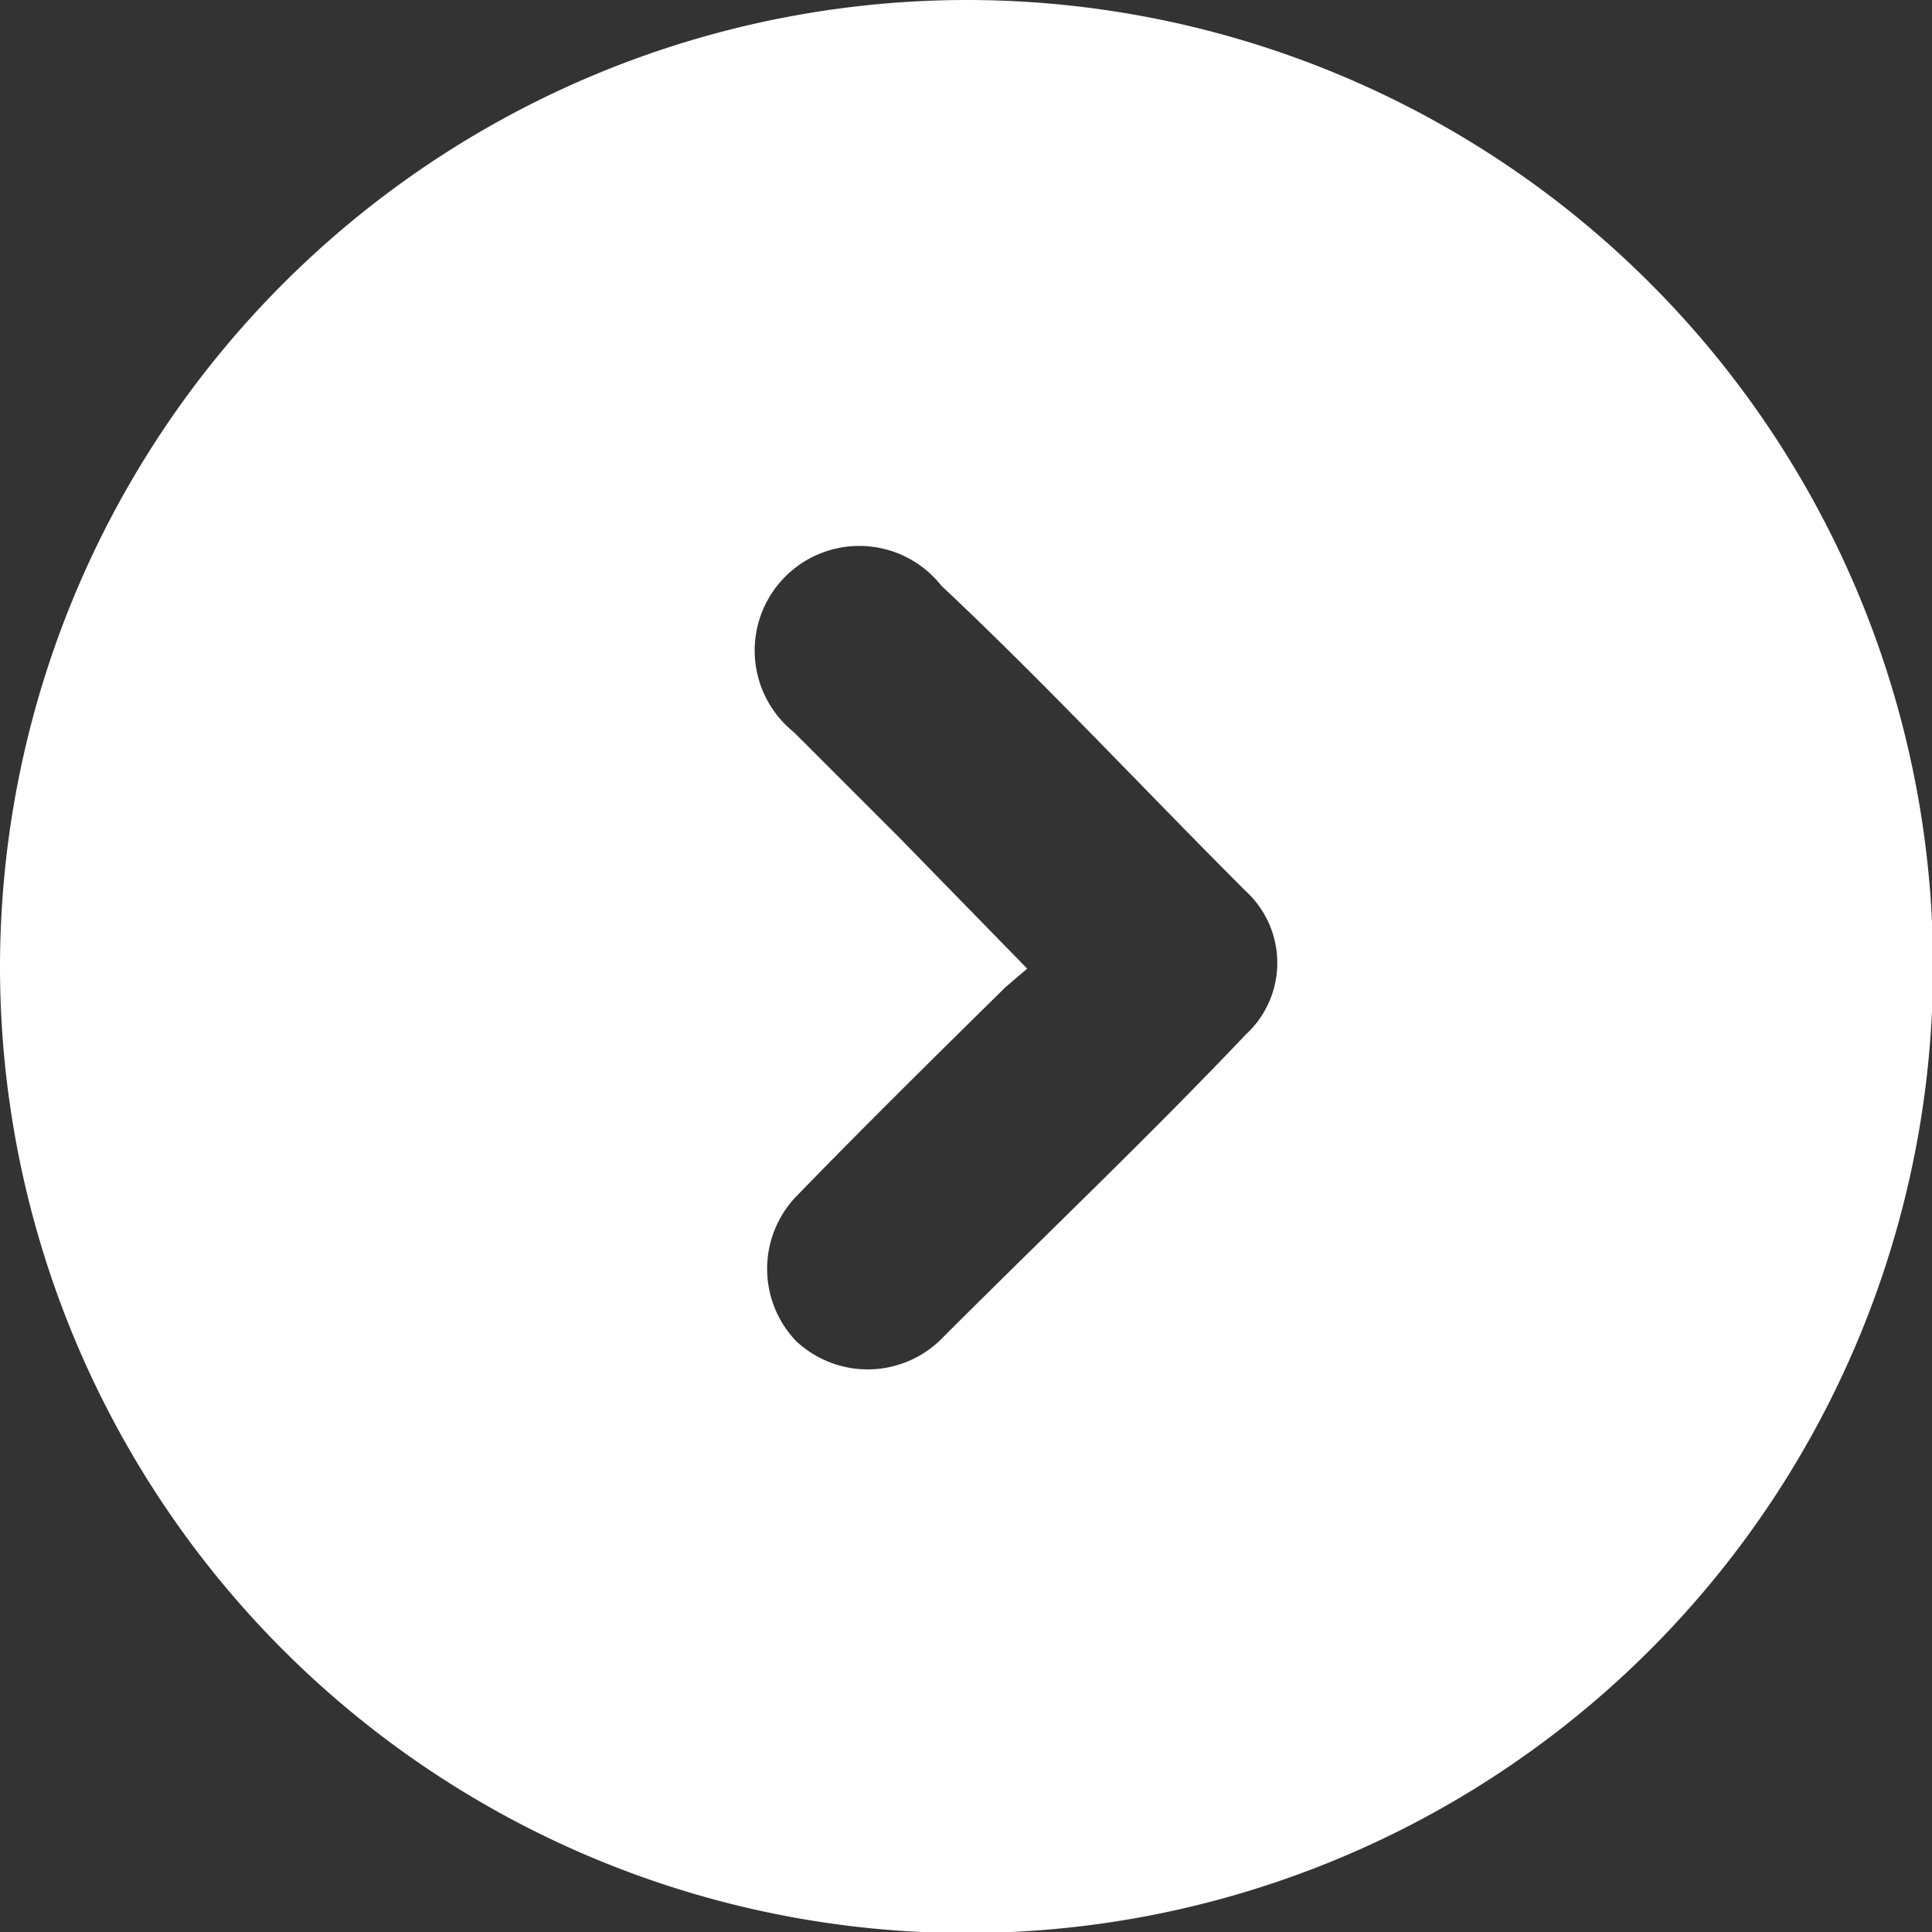 <svg xmlns="http://www.w3.org/2000/svg" viewBox="0 0 18.47 18.47"><rect x="0" y="0" width="18.47" height="18.47" fill="#333333" stroke="none"/><defs><style>.cls-1{fill:#fff;}</style></defs><g id="Capa_2" data-name="Capa 2"><g id="Capa_1-2" data-name="Capa 1"><path class="cls-1" d="M9.24,0A9.24,9.24,0,1,1,0,9.23,9.25,9.25,0,0,1,9.24,0Zm.58,9.26-.21.18c-.67.66-1.35,1.33-2,2a1,1,0,0,0,0,1.38,1,1,0,0,0,1.37,0c1-1,2-1.95,2.93-2.93a.93.93,0,0,0,0-1.37c-1-1-1.93-2-2.91-2.92A1,1,0,1,0,7.59,7l1,1Z"/></g></g></svg>